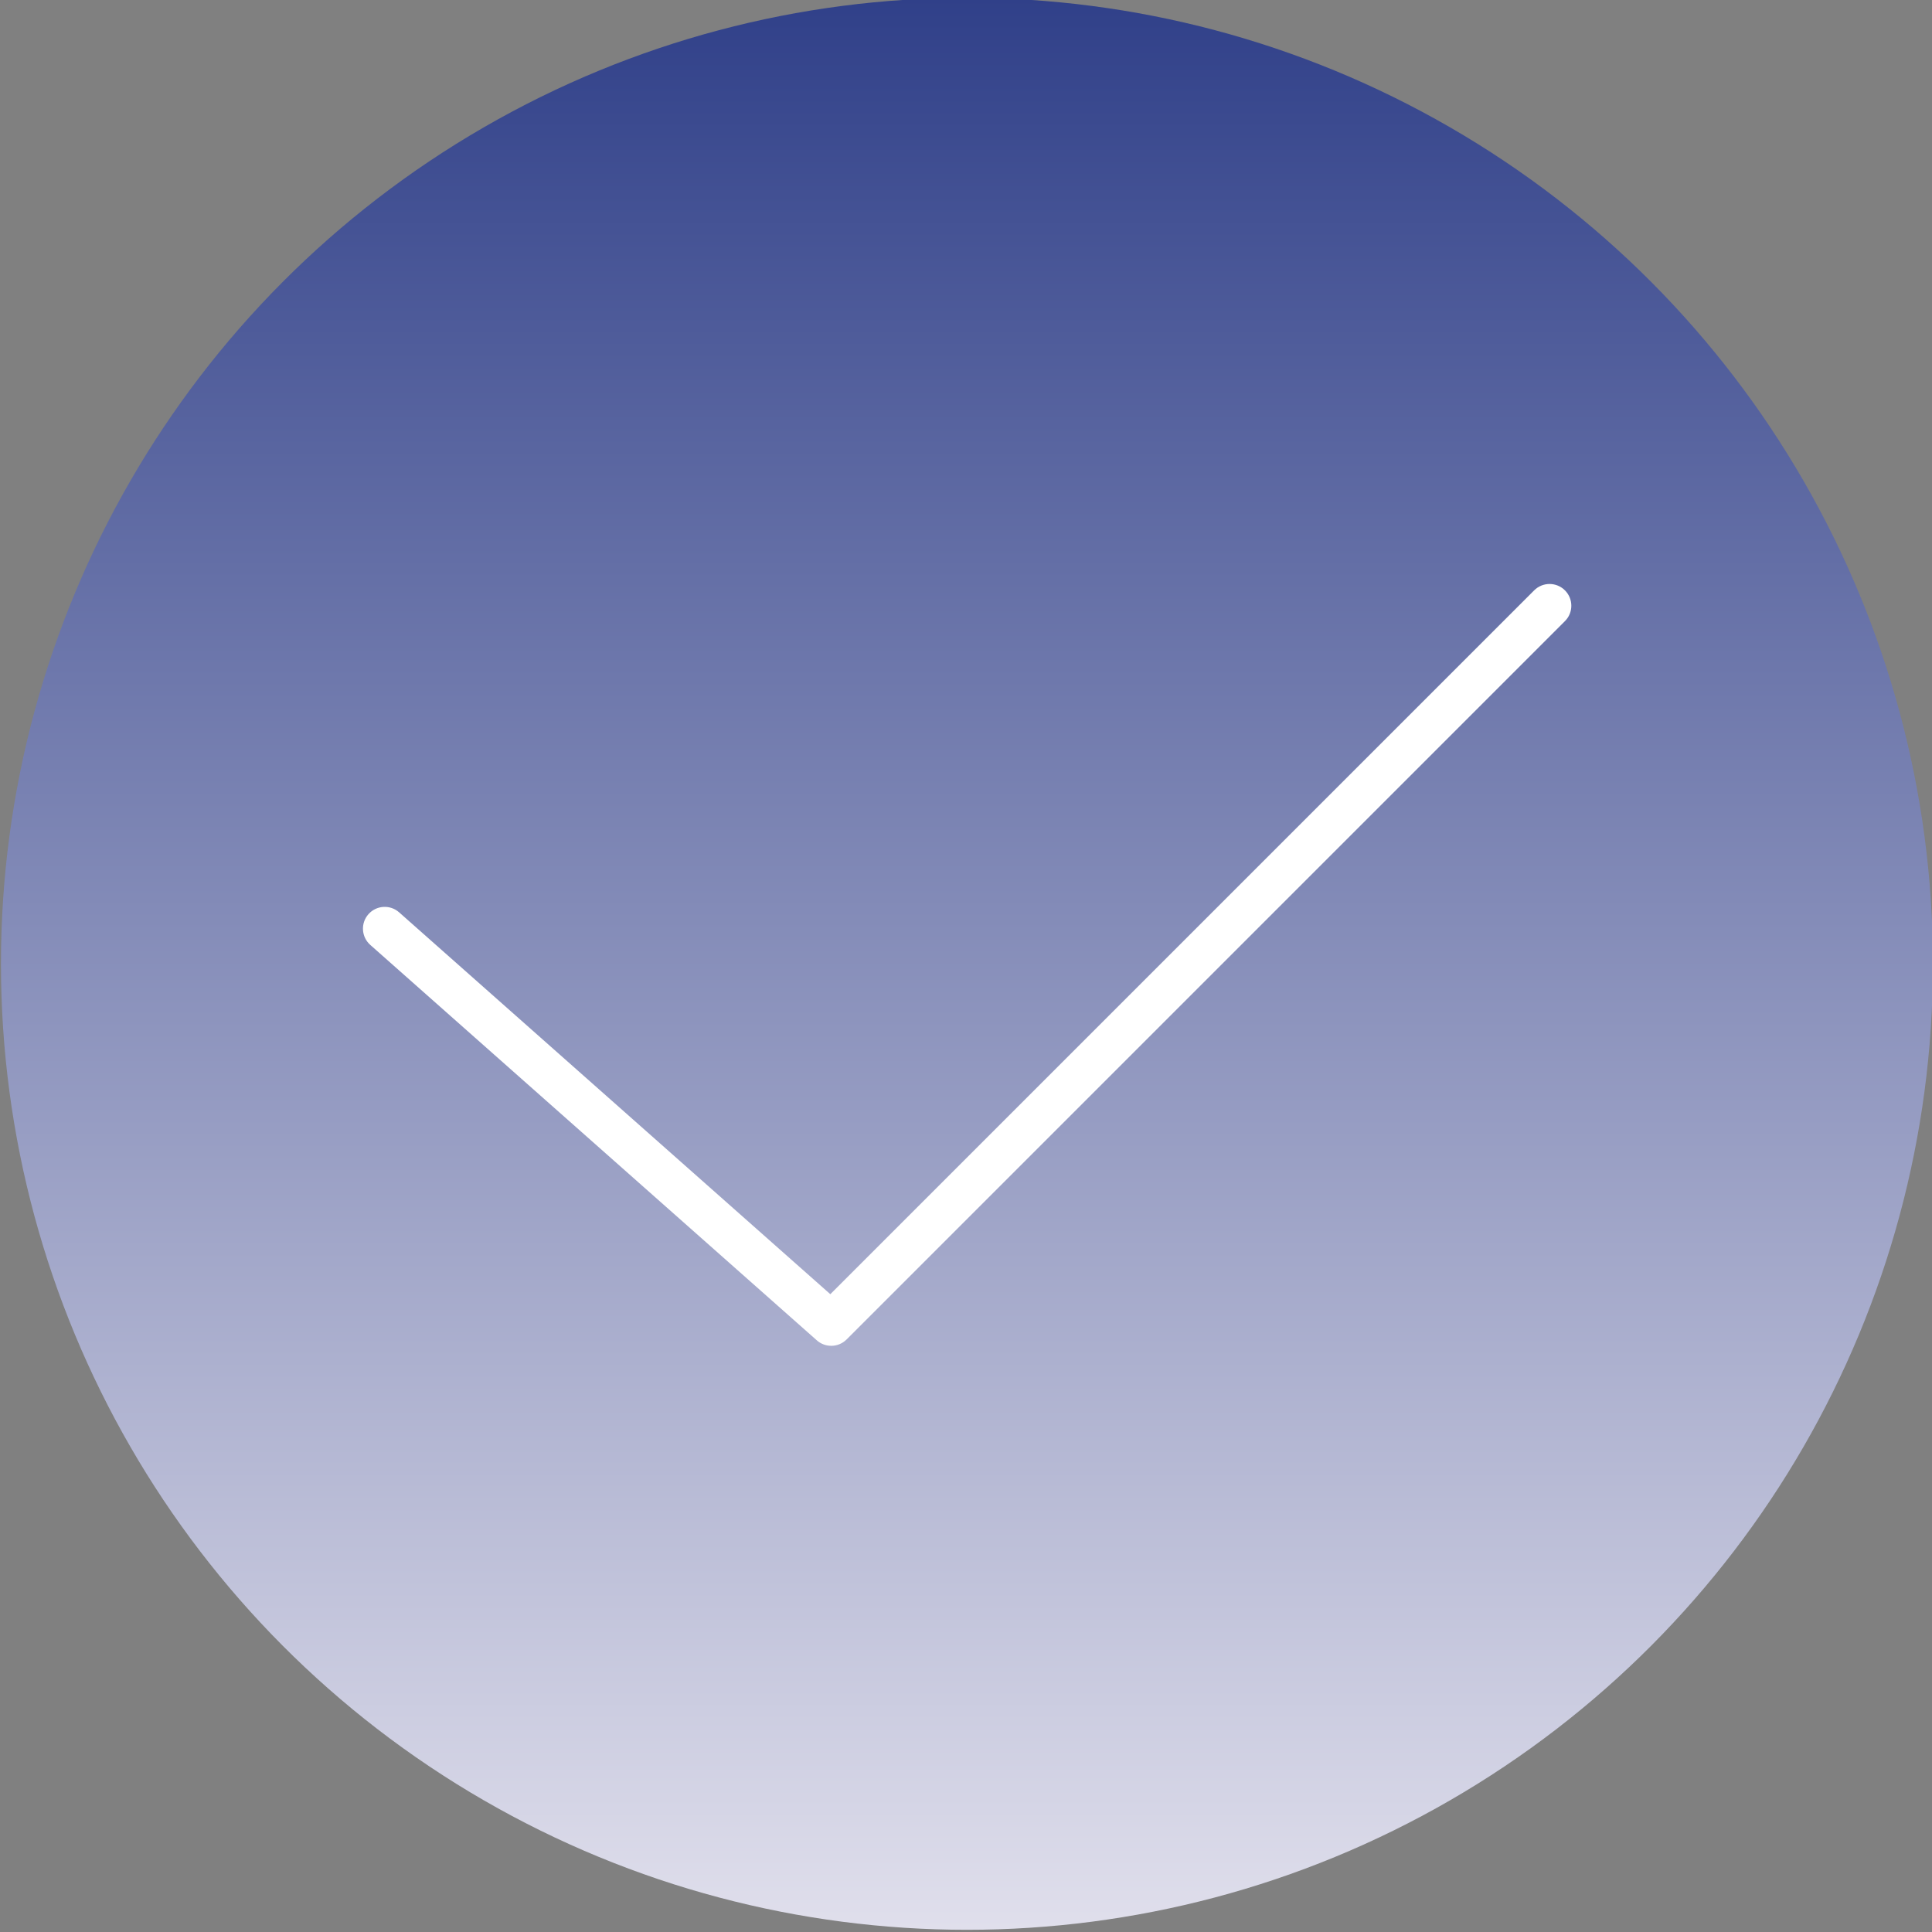 <svg xmlns="http://www.w3.org/2000/svg" xmlns:xlink="http://www.w3.org/1999/xlink" id="Calque_1" viewBox="0 0 802.21 802.21"><rect x="0" y="0" width="802.21" height="802.21" fill="#808080" stroke="none"/><defs><style> .st0 { fill: url(#Dégradé_sans_nom_3); } .st1 { fill: #fff; } </style><linearGradient id="D&#xE9;grad&#xE9;_sans_nom_3" data-name="D&#xE9;grad&#xE9; sans nom 3" x1="-.9" y1="400.7" x2="801.3" y2="400.7" gradientTransform="translate(802.2 0) rotate(90)" gradientUnits="userSpaceOnUse"><stop offset="0" stop-color="#304089"></stop><stop offset="1" stop-color="#e0dfec"></stop></linearGradient></defs><circle class="st0" cx="401.5" cy="400.2" r="401.1"></circle><path class="st1" d="M345.15,558.81c-2.14,0-4.27-.75-5.99-2.27l-185.41-164.19c-3.73-3.31-4.08-9.02-.77-12.75,3.31-3.74,9.02-4.08,12.75-.77l179.04,158.55,292.25-292.25c3.53-3.53,9.25-3.53,12.78,0s3.53,9.25,0,12.77l-298.26,298.26c-1.76,1.76-4.07,2.65-6.39,2.65"></path></svg>